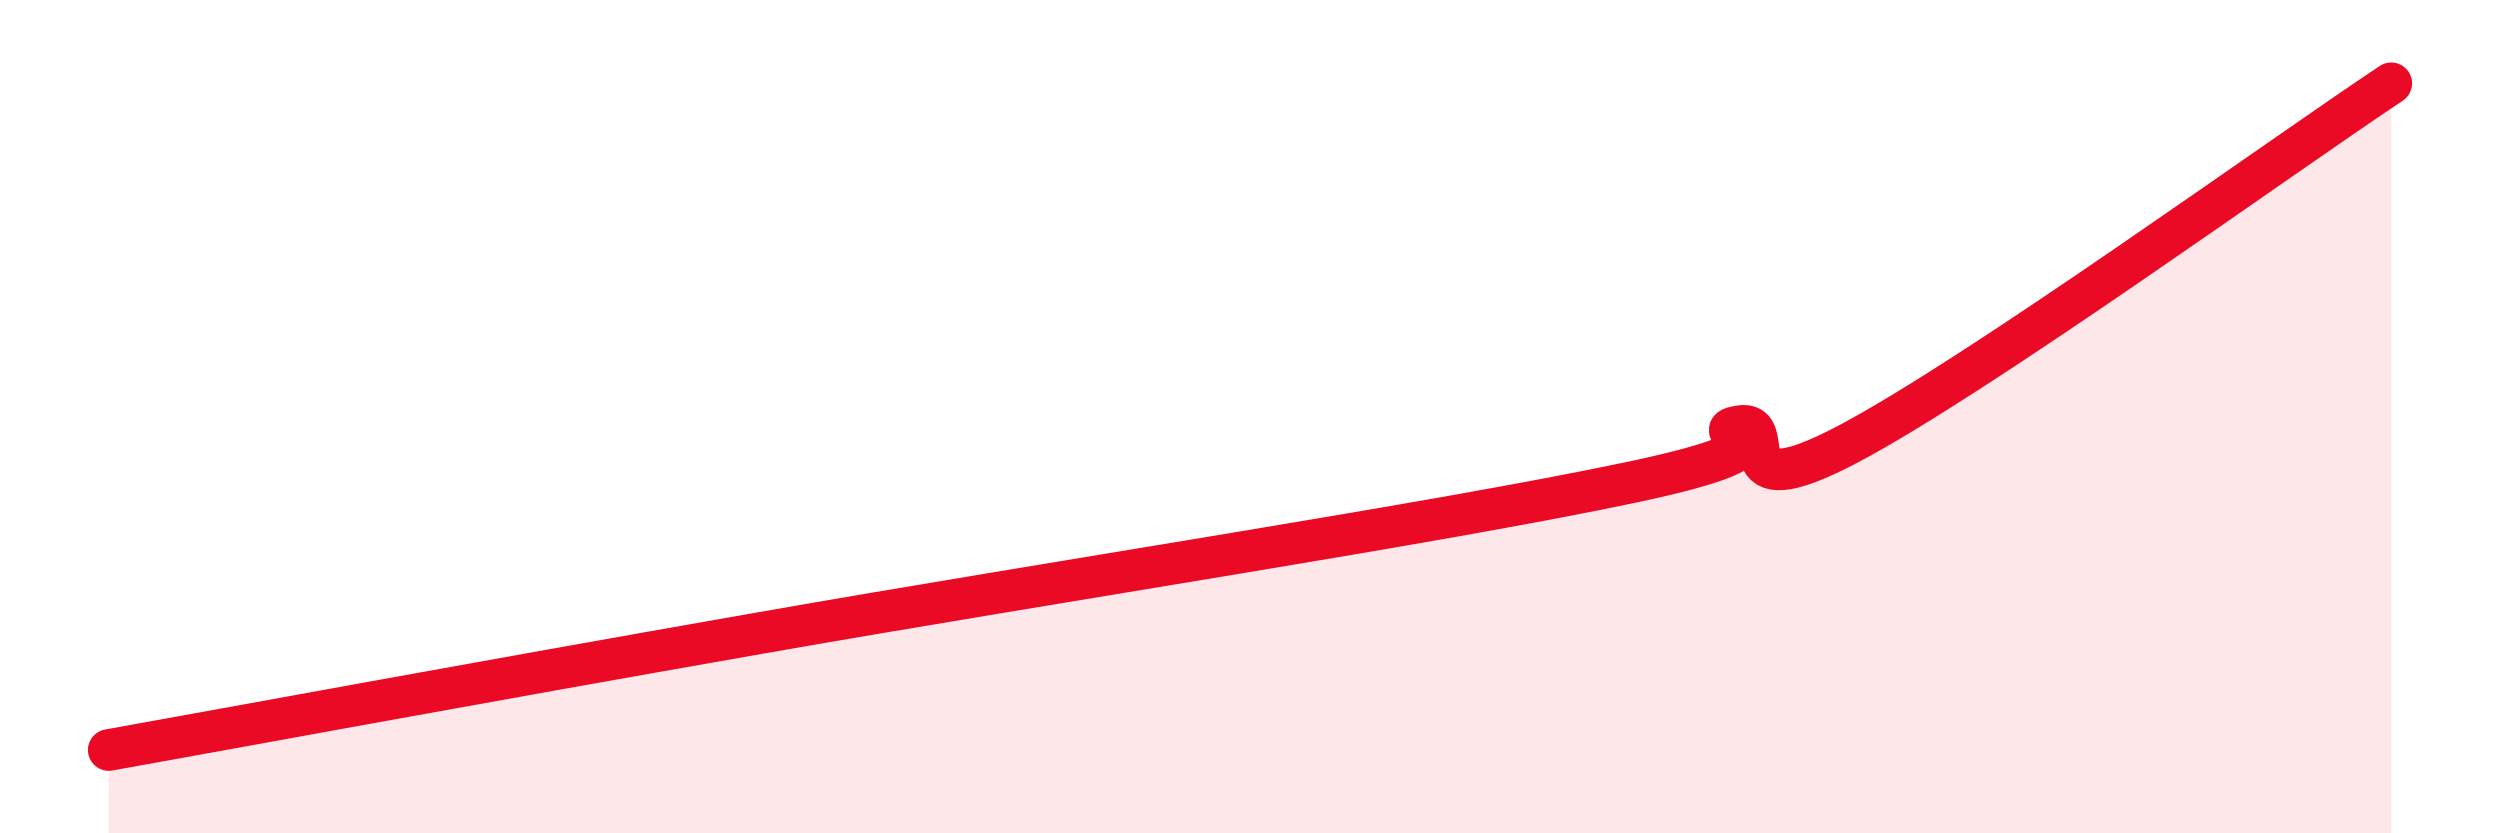 
    <svg width="60" height="20" viewBox="0 0 60 20" xmlns="http://www.w3.org/2000/svg">
      <path
        d="M 2.61,18 C 5.74,17.44 10.96,16.47 18.26,15.19 C 25.56,13.91 34.43,12.57 39.13,11.58 C 43.83,10.59 40.7,10.41 41.74,10.23 C 42.78,10.05 41.22,12.31 44.35,10.66 C 47.48,9.01 54.78,3.73 57.39,2L57.39 20L2.61 20Z"
        fill="#EB0A25"
        opacity="0.1"
        stroke-linecap="round"
        stroke-linejoin="round"
      />
      <path
        d="M 2.61,18 C 5.74,17.44 10.96,16.47 18.26,15.19 C 25.56,13.91 34.43,12.57 39.13,11.58 C 43.83,10.59 40.7,10.41 41.74,10.23 C 42.78,10.05 41.22,12.31 44.35,10.66 C 47.48,9.01 54.78,3.73 57.39,2"
        stroke="#EB0A25"
        stroke-width="1"
        fill="none"
        stroke-linecap="round"
        stroke-linejoin="round"
      />
    </svg>
  